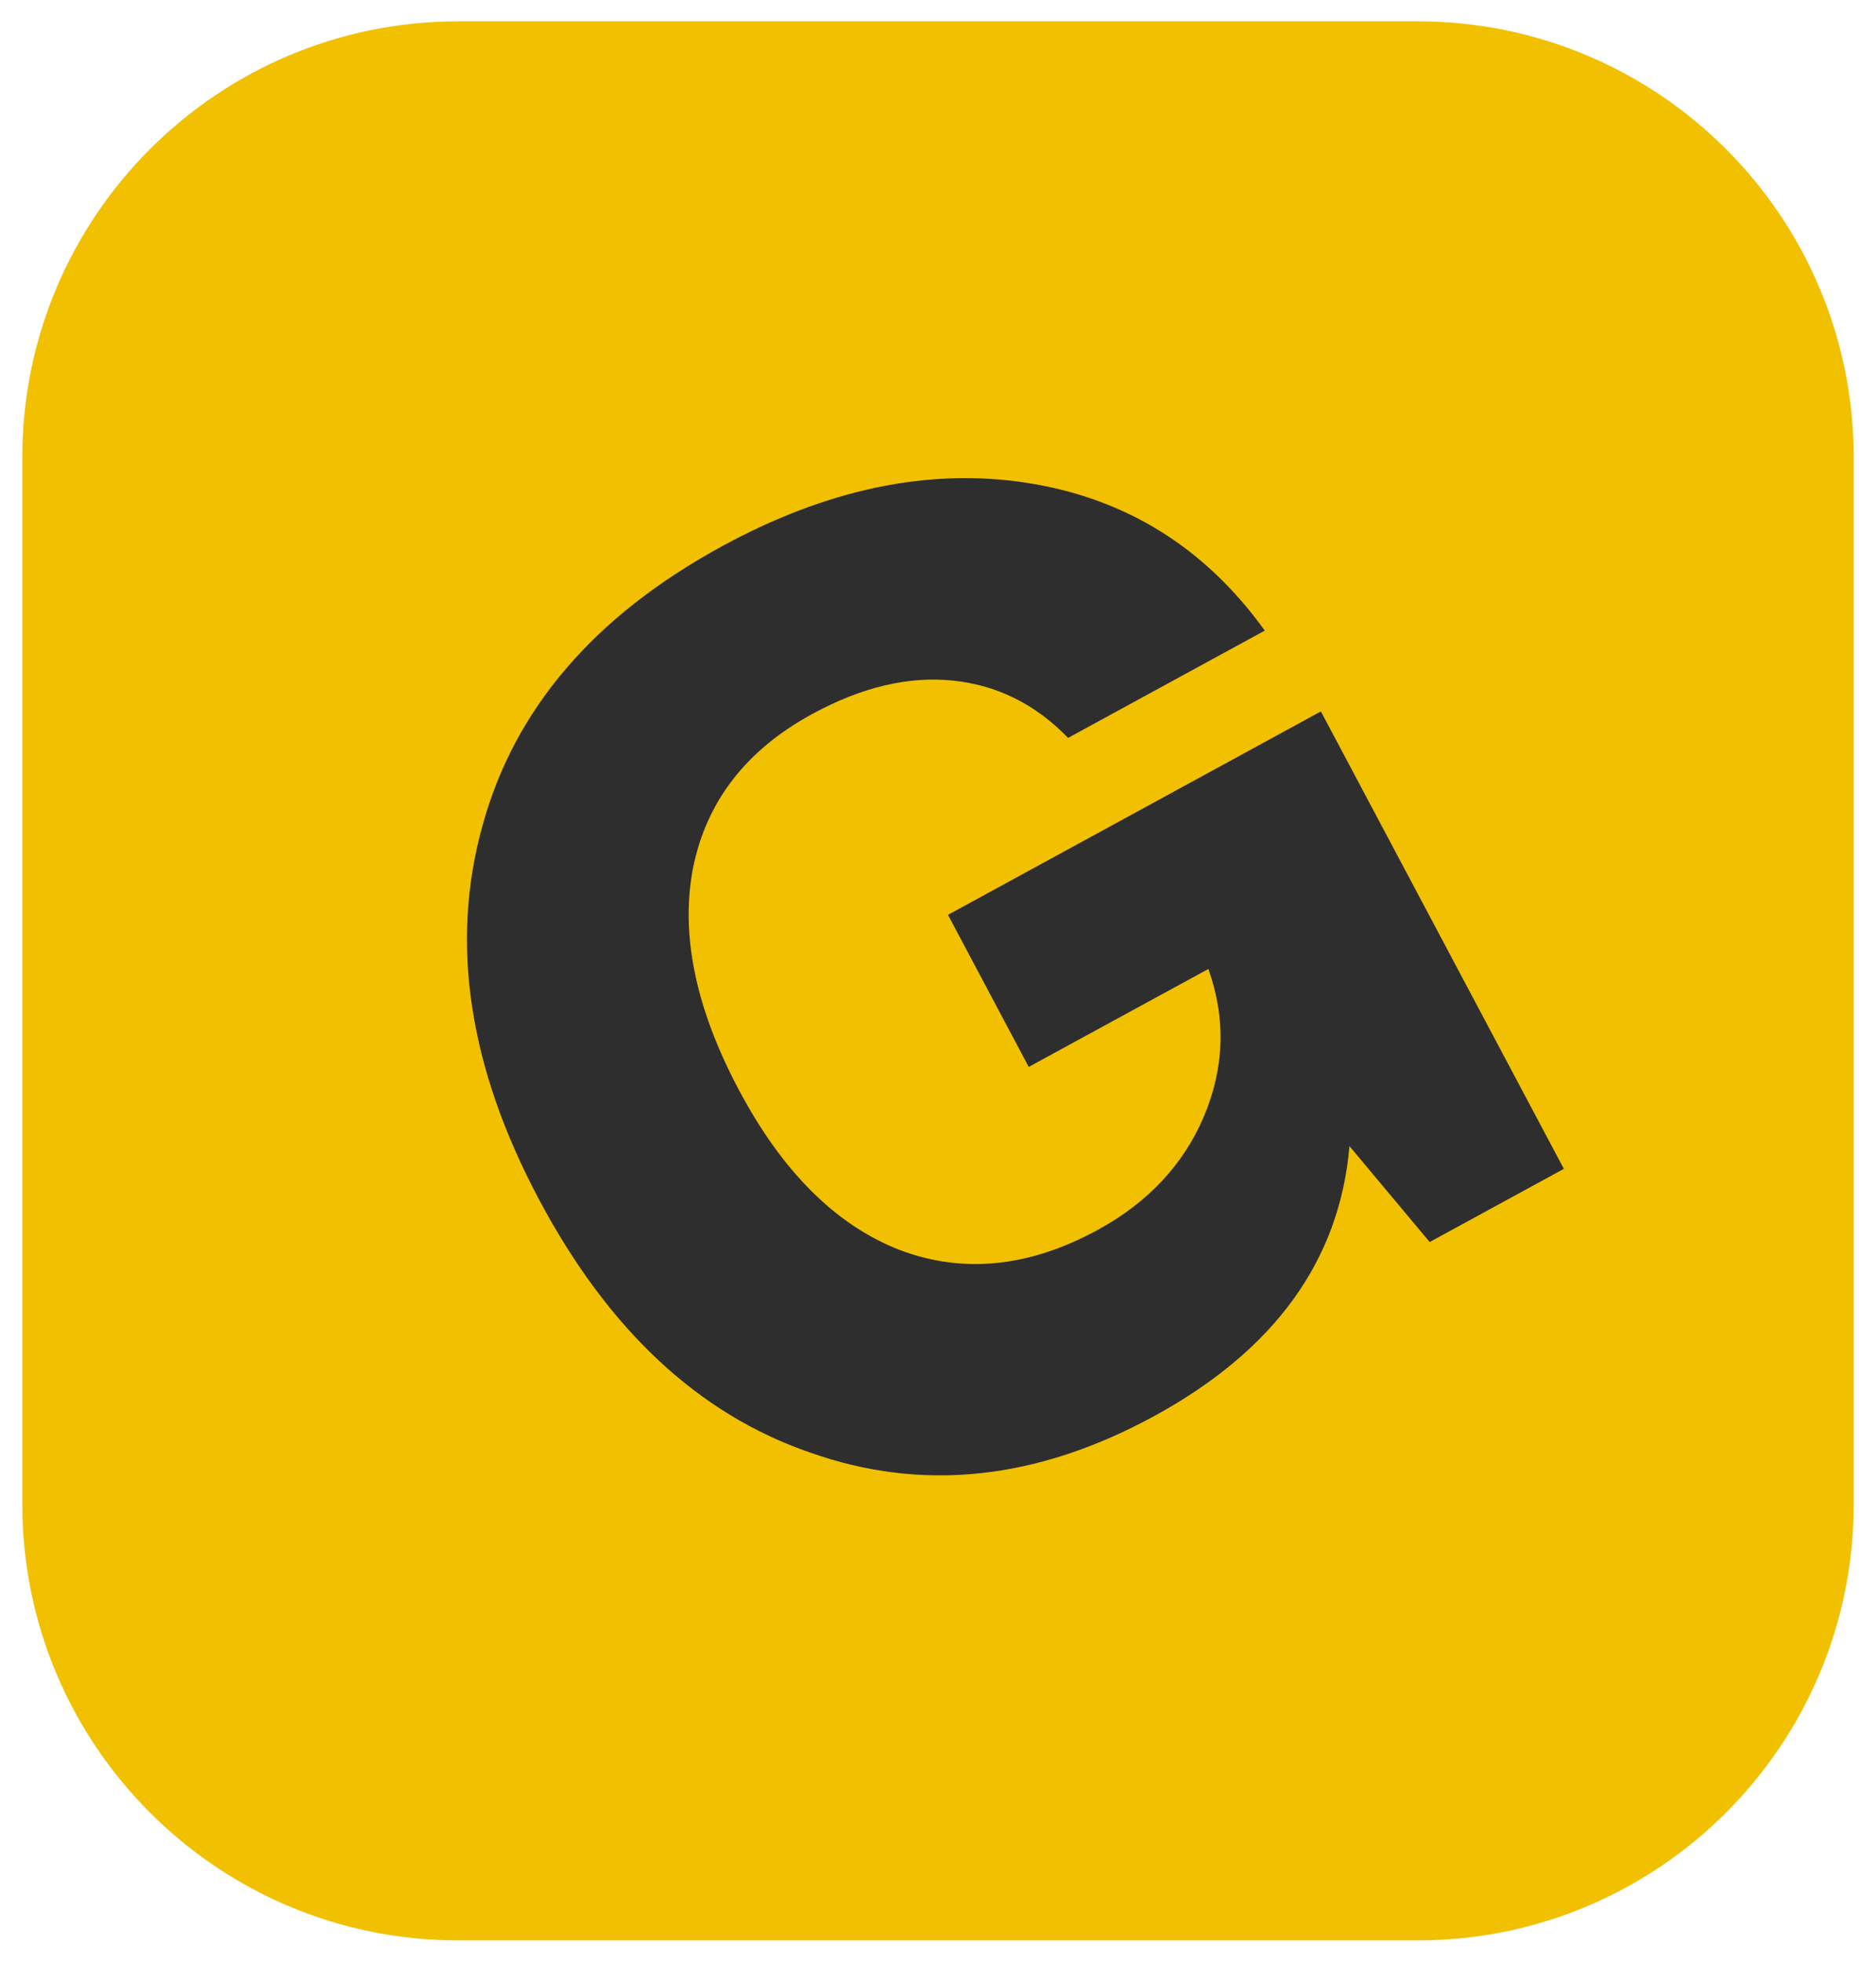 <svg width="44" height="46" viewBox="0 0 44 46" fill="none" xmlns="http://www.w3.org/2000/svg">
<path d="M33.25 0.5H10.75C5.102 0.5 0.523 5.079 0.523 10.727V35.273C0.523 40.921 5.102 45.5 10.75 45.5H33.25C38.898 45.5 43.477 40.921 43.477 35.273V10.727C43.477 5.079 38.898 0.5 33.25 0.5Z" fill="#F1C000"/>
<path d="M24.128 25.018L22.234 21.452L30.98 16.682L36.679 27.408L33.532 29.124L31.65 26.875C31.422 29.555 29.895 31.665 27.069 33.206C24.313 34.709 21.621 34.993 18.991 34.057C16.381 33.158 14.262 31.177 12.636 28.115C10.99 25.017 10.551 22.098 11.318 19.356C12.068 16.624 13.936 14.444 16.923 12.815C19.394 11.467 21.777 10.969 24.073 11.32C26.396 11.679 28.26 12.835 29.664 14.787L25.051 17.303C24.286 16.512 23.383 16.063 22.341 15.958C21.299 15.852 20.201 16.115 19.045 16.745C17.498 17.588 16.568 18.793 16.253 20.358C15.956 21.914 16.315 23.646 17.329 25.556C18.343 27.465 19.591 28.712 21.072 29.299C22.57 29.875 24.128 29.722 25.746 28.84C26.92 28.2 27.747 27.319 28.229 26.197C28.718 25.047 28.756 23.889 28.342 22.721L24.128 25.018Z" fill="#2E2E2E"/>
</svg>
